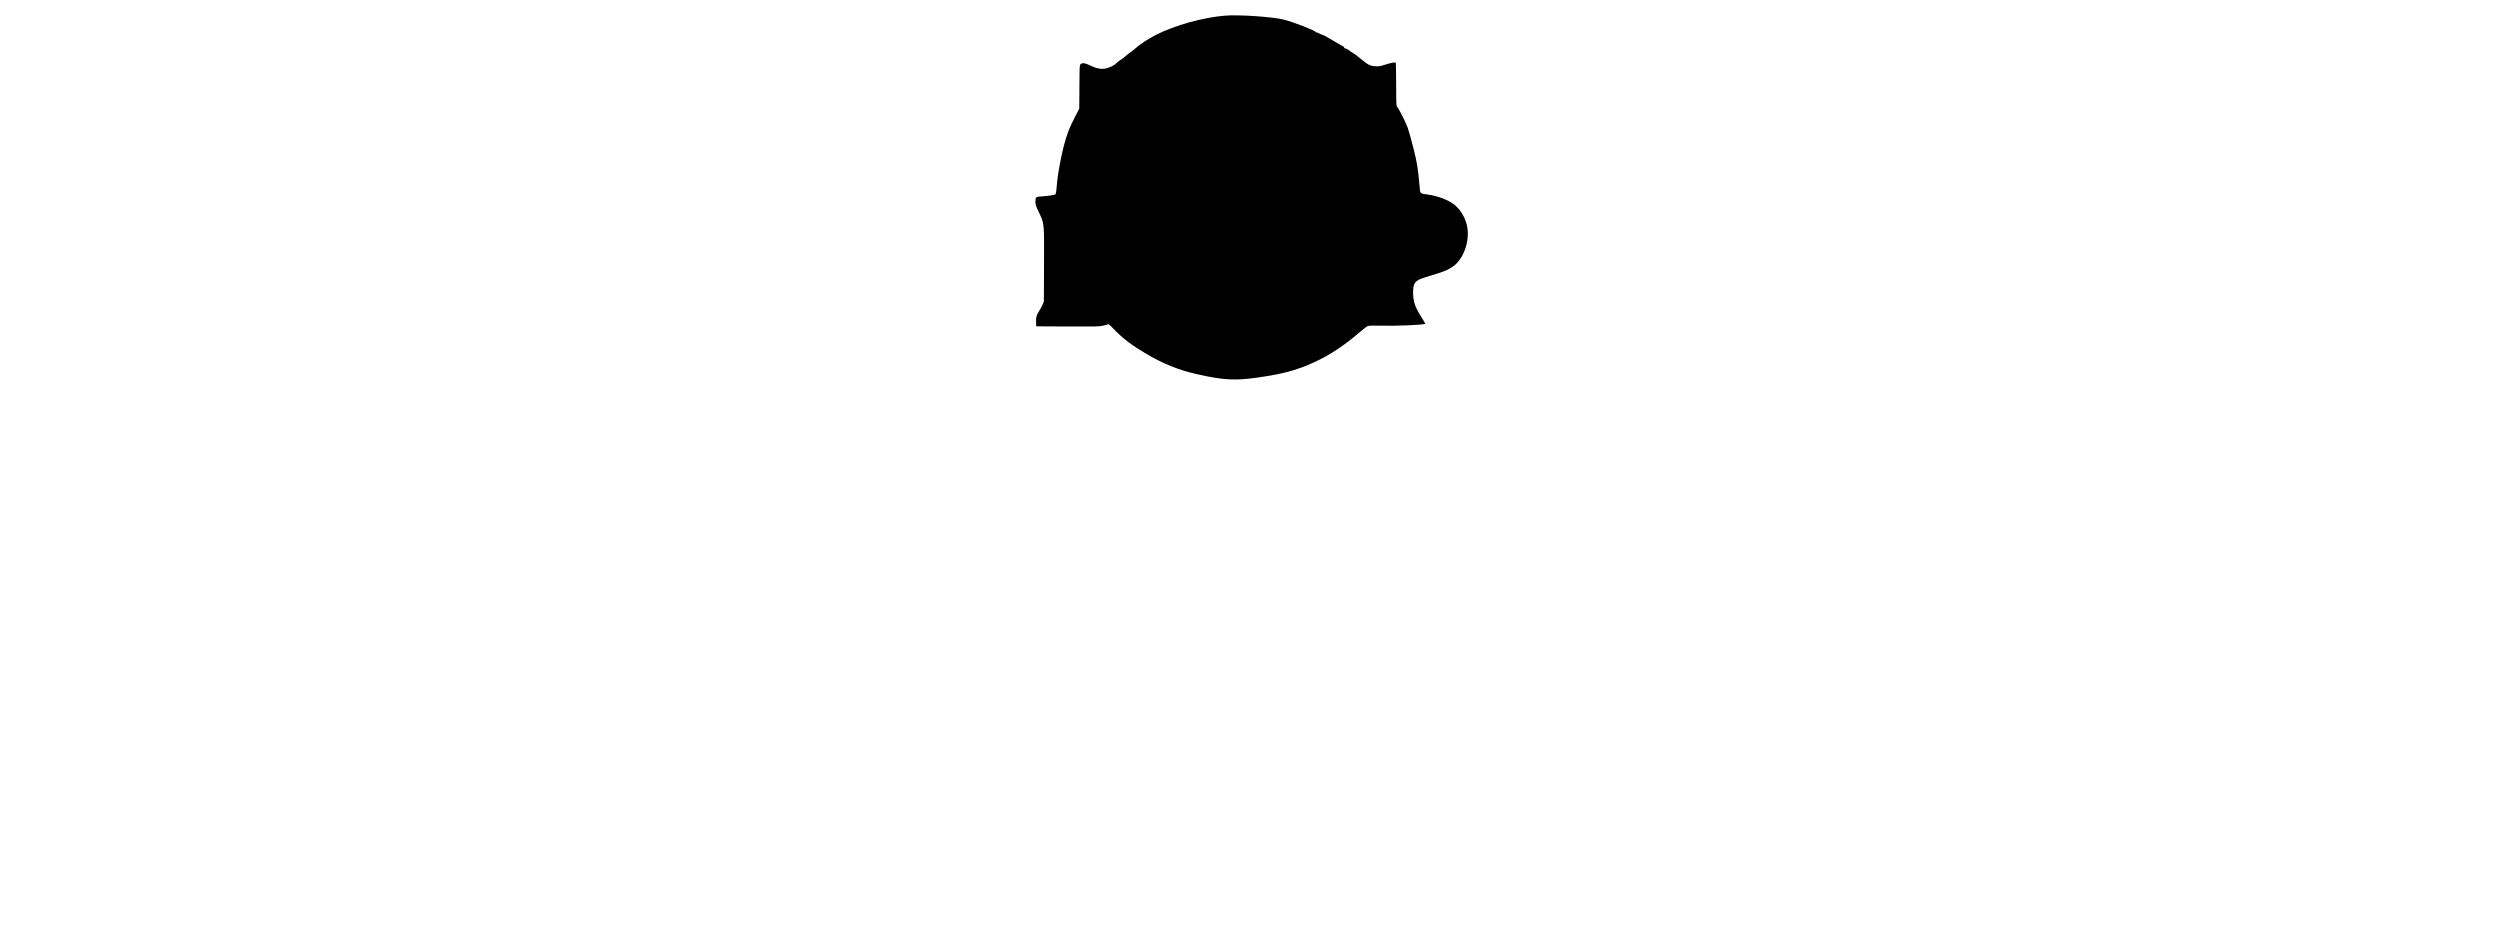 <?xml version="1.0" encoding="UTF-8" standalone="yes"?>
<svg version="1.0" xmlns="http://www.w3.org/2000/svg" width="100%" height="100mm" viewBox="0 0 1000 1735" preserveAspectRatio="xMidYMid meet">
  <g transform="translate(0,1735) scale(0.1,-0.1)" fill="#000000" stroke="none">
    <path d="M4545 17063 c-405 -32 -923 -176 -1271 -353 -133 -68 -290 -170 -366
-238 -29 -27 -75 -63 -103 -82 -27 -18 -70 -52 -95 -75 -25 -23 -65 -54 -90
-68 -25 -14 -58 -40 -75 -58 -35 -38 -130 -85 -200 -98 -79 -15 -175 4 -277
55 -94 48 -143 55 -177 27 -20 -18 -21 -26 -23 -418 l-3 -400 -85 -165 c-99
-191 -145 -312 -200 -524 -47 -181 -105 -489 -120 -641 -6 -60 -13 -137 -16
-170 -4 -33 -10 -65 -15 -71 -11 -14 -124 -32 -252 -40 -113 -7 -117 -11 -117
-107 0 -43 11 -75 64 -187 100 -210 97 -178 94 -965 l-3 -670 -23 -57 c-12
-31 -43 -86 -67 -124 -48 -73 -58 -113 -53 -212 l3 -64 565 -3 c480 -3 578 -1
650 12 47 9 91 21 99 28 11 11 30 -4 109 -87 160 -166 323 -292 569 -438 328
-197 623 -316 973 -394 481 -107 692 -118 1110 -57 469 68 705 132 1030 280
286 131 557 310 847 562 68 60 125 101 145 106 18 4 114 6 213 3 294 -8 812
14 833 35 3 2 -23 47 -57 100 -126 193 -165 304 -166 465 0 186 31 228 213
285 64 20 173 54 242 76 140 44 220 81 292 136 195 149 304 493 239 754 -39
156 -126 294 -241 380 -106 80 -288 149 -465 175 -165 25 -148 8 -162 164 -32
346 -43 413 -113 692 -38 152 -85 320 -105 374 -41 110 -159 344 -190 378 -20
21 -20 35 -21 414 -1 216 -4 395 -8 399 -14 14 -74 4 -186 -32 -103 -33 -123
-36 -188 -31 -111 9 -116 12 -330 185 -37 29 -78 59 -92 65 -14 5 -43 25 -64
43 -22 18 -50 33 -63 33 -14 0 -23 6 -23 15 0 9 -8 19 -17 22 -10 4 -96 53
-191 110 -94 57 -180 103 -189 103 -9 0 -36 11 -60 26 -24 14 -48 22 -53 19
-6 -4 -13 1 -16 9 -11 28 -401 179 -583 226 -196 51 -828 94 -1076 73z"/>
  </g>
</svg>